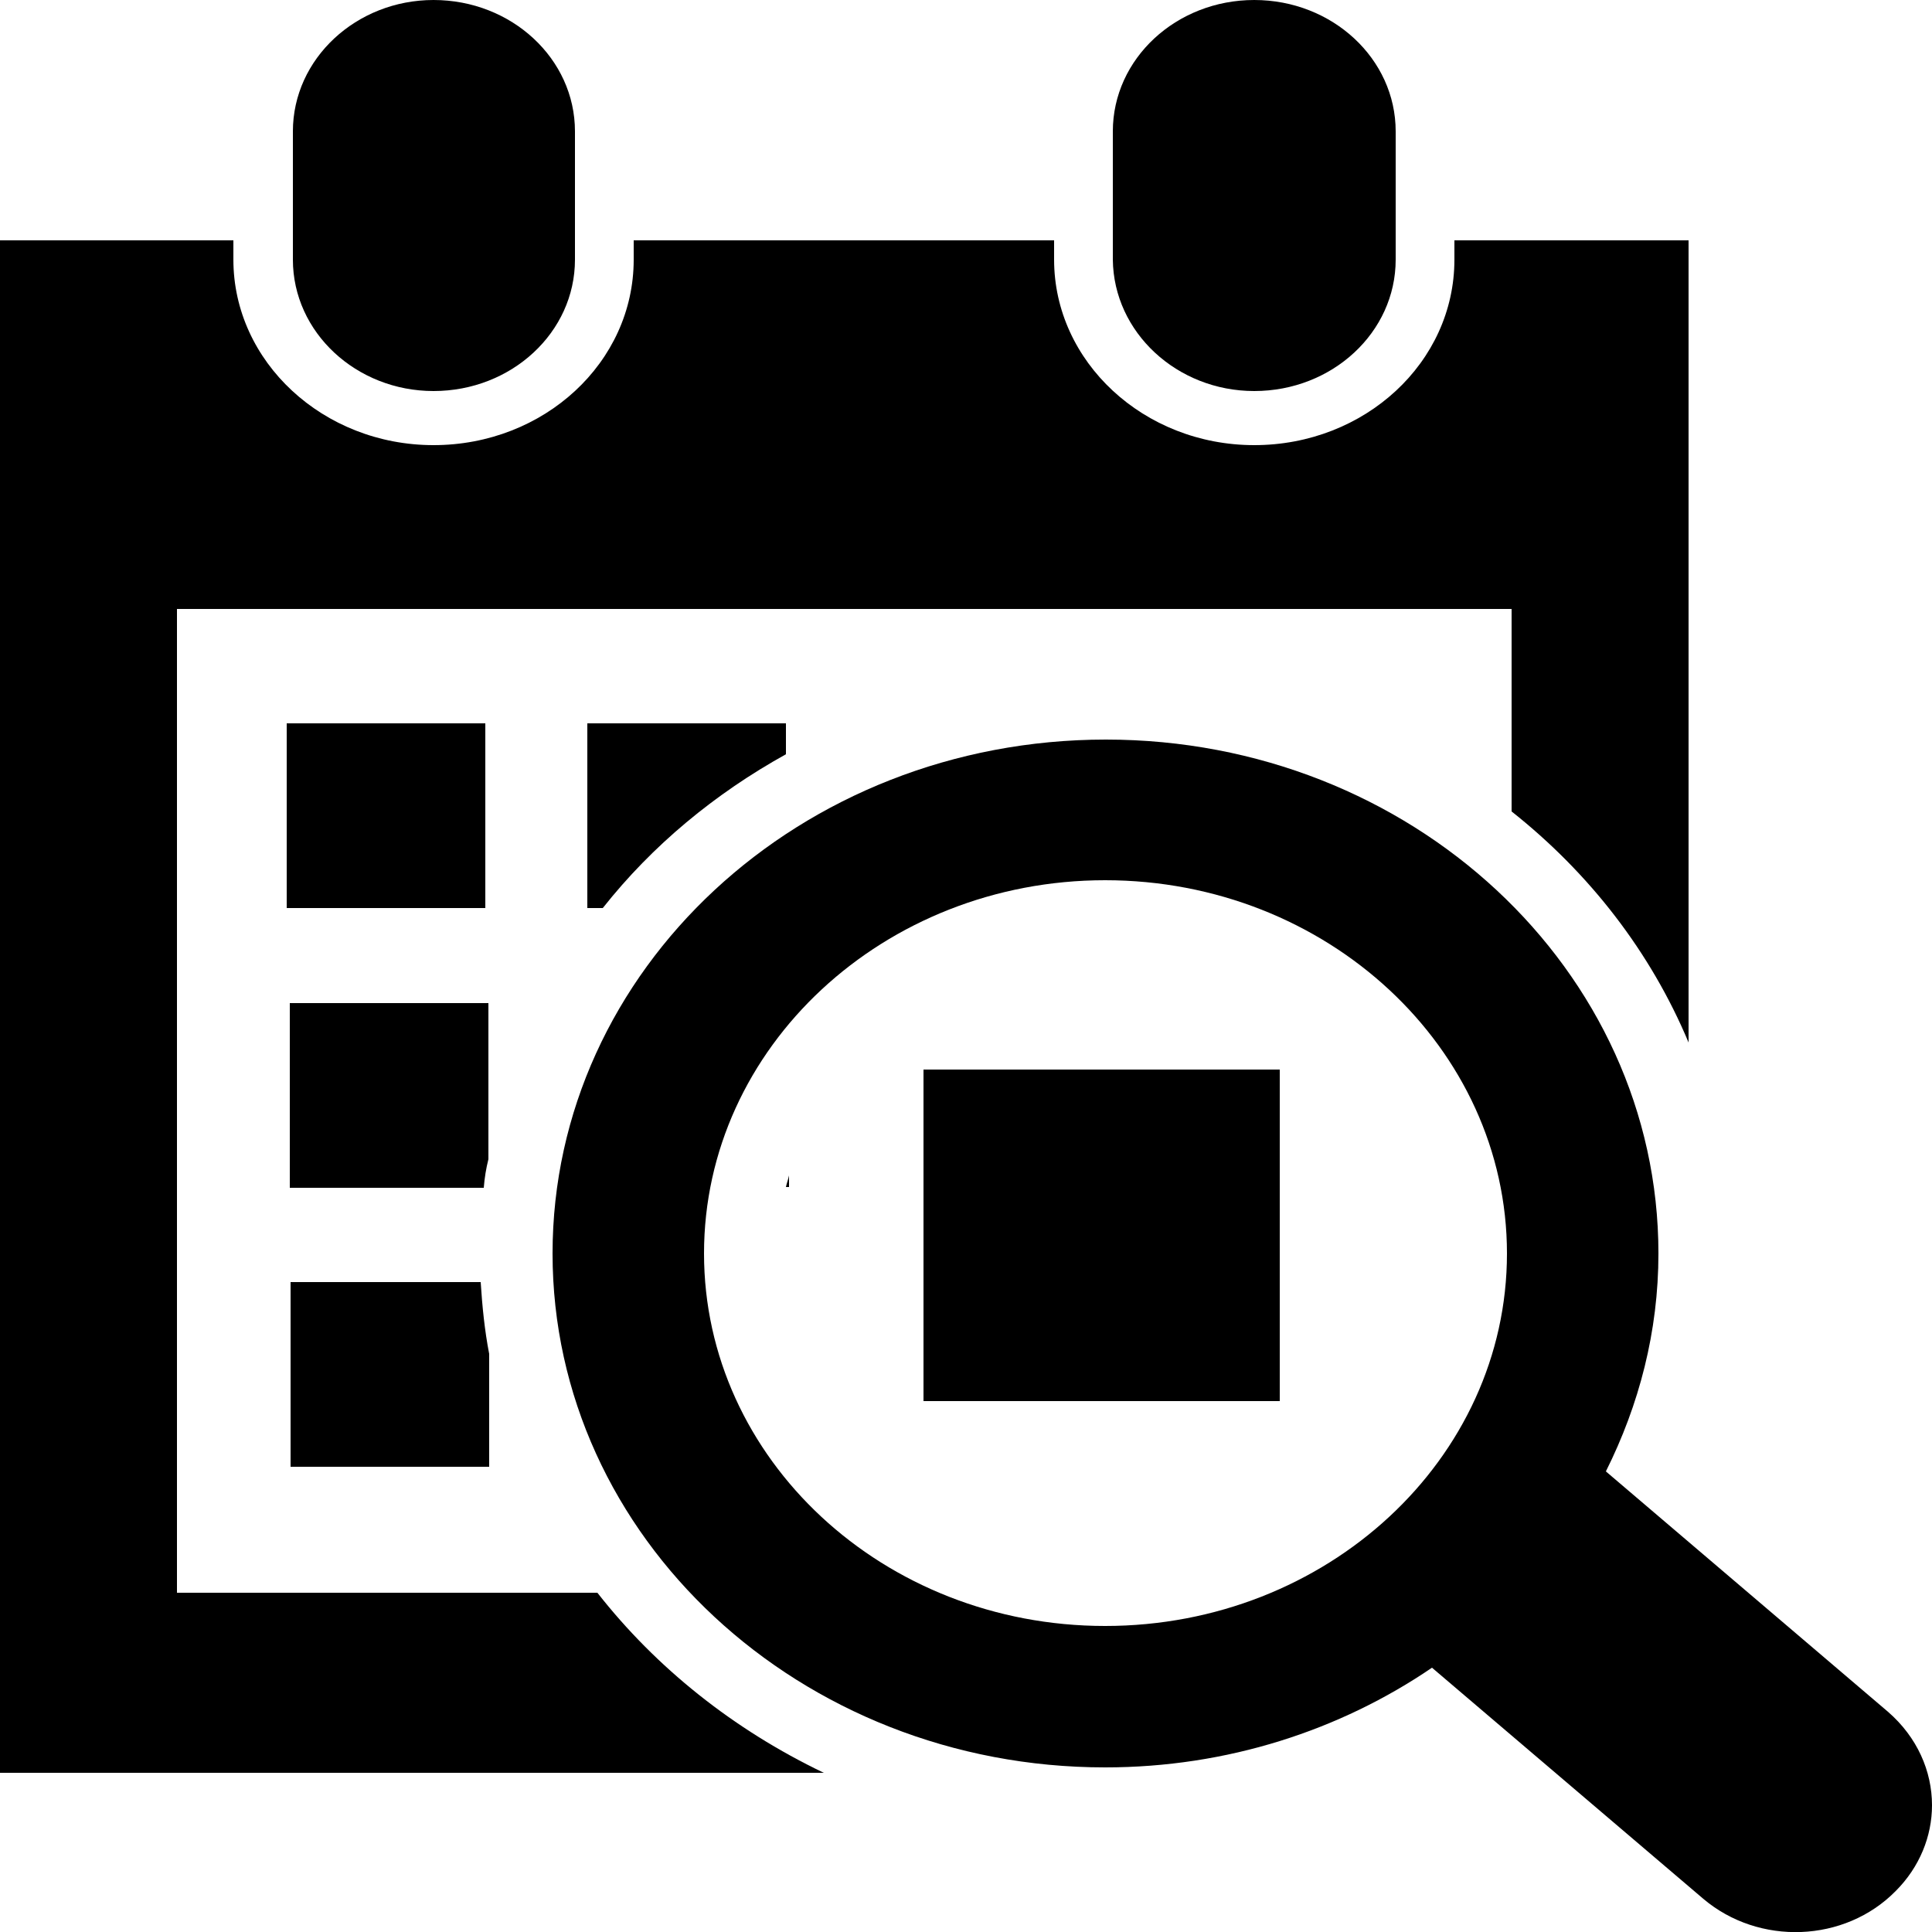 <?xml version="1.0" encoding="utf-8"?>
<!-- Generator: Adobe Illustrator 22.1.0, SVG Export Plug-In . SVG Version: 6.00 Build 0)  -->
<svg version="1.1" id="Layer_1" xmlns="http://www.w3.org/2000/svg" xmlns:xlink="http://www.w3.org/1999/xlink" x="0px" y="0px"
	 viewBox="0 0 250 250" style="enable-background:new 0 0 250 250;" xml:space="preserve">
<g>
	<g>
		<g>
			<g>
				<path d="M71.5,162.2c0,36.7,32,66.5,71.5,66.5c15.8,0,30.4-4.8,42.3-12.9l35.1,29.9c7.2,6.1,18.3,5.7,24.9-1
					c3.1-3.1,4.7-7.1,4.7-11.1c0-4.4-1.9-8.8-5.7-12.1l-36.5-31.1c4.3-8.6,6.8-18.1,6.8-28.2c0-36.7-32-66.5-71.5-66.5
					C103.5,95.7,71.5,125.5,71.5,162.2z M195,162.2c0,26.6-23.3,48.2-52,48.2s-51.9-21.6-51.9-48.2c0-26.7,23.3-48.3,51.9-48.3
					C171.7,113.9,195,135.6,195,162.2z"/>
			</g>
		</g>
	</g>
	<g>
		<path d="M63.2,150v-20.2H37.5v23.9h25.1C62.7,152.4,62.9,151.2,63.2,150z"/>
		<path d="M101.7,97.6v-4H76v23.9h2C84.4,109.4,92.5,102.7,101.7,97.6z"/>
		<path d="M102.1,152.1c-0.1,0.5-0.3,1-0.4,1.5h0.4V152.1z"/>
		<rect x="37.1" y="93.6" width="25.7" height="23.9"/>
		<rect x="119.5" y="138.4" width="46.1" height="42.9"/>
		<path d="M162.3,50.6c10.1,0,18.3-7.6,18.3-17v-2.5V17c0-9.4-8.2-17-18.3-17S144,7.6,144,17v14.1v2.5
			C144.1,43,152.3,50.6,162.3,50.6z"/>
		<path d="M77.3,206.1H22.9V78.8h172.7V105c10.1,8,18,18.2,22.9,29.9V31.1h-30.3v2.5c0,13.3-11.6,24-25.9,24
			c-14.3,0-25.9-10.8-25.9-24v-2.5H82v2.5c0,13.3-11.6,24-25.9,24s-25.9-10.8-25.9-24v-2.5H0v198.3h106.6
			C94.9,223.8,84.9,215.8,77.3,206.1z"/>
		<path d="M56.1,50.6c10.1,0,18.3-7.6,18.3-17v-2.5V17c0-9.4-8.2-17-18.3-17c-10,0-18.2,7.6-18.2,17v14.1v2.5
			C37.9,43,46.1,50.6,56.1,50.6z"/>
		<path d="M63.3,175.2c-0.6-3.1-0.9-6.2-1.1-9.3H37.6v23.9h25.7V175.2z"/>
	</g>
</g>
</svg>
